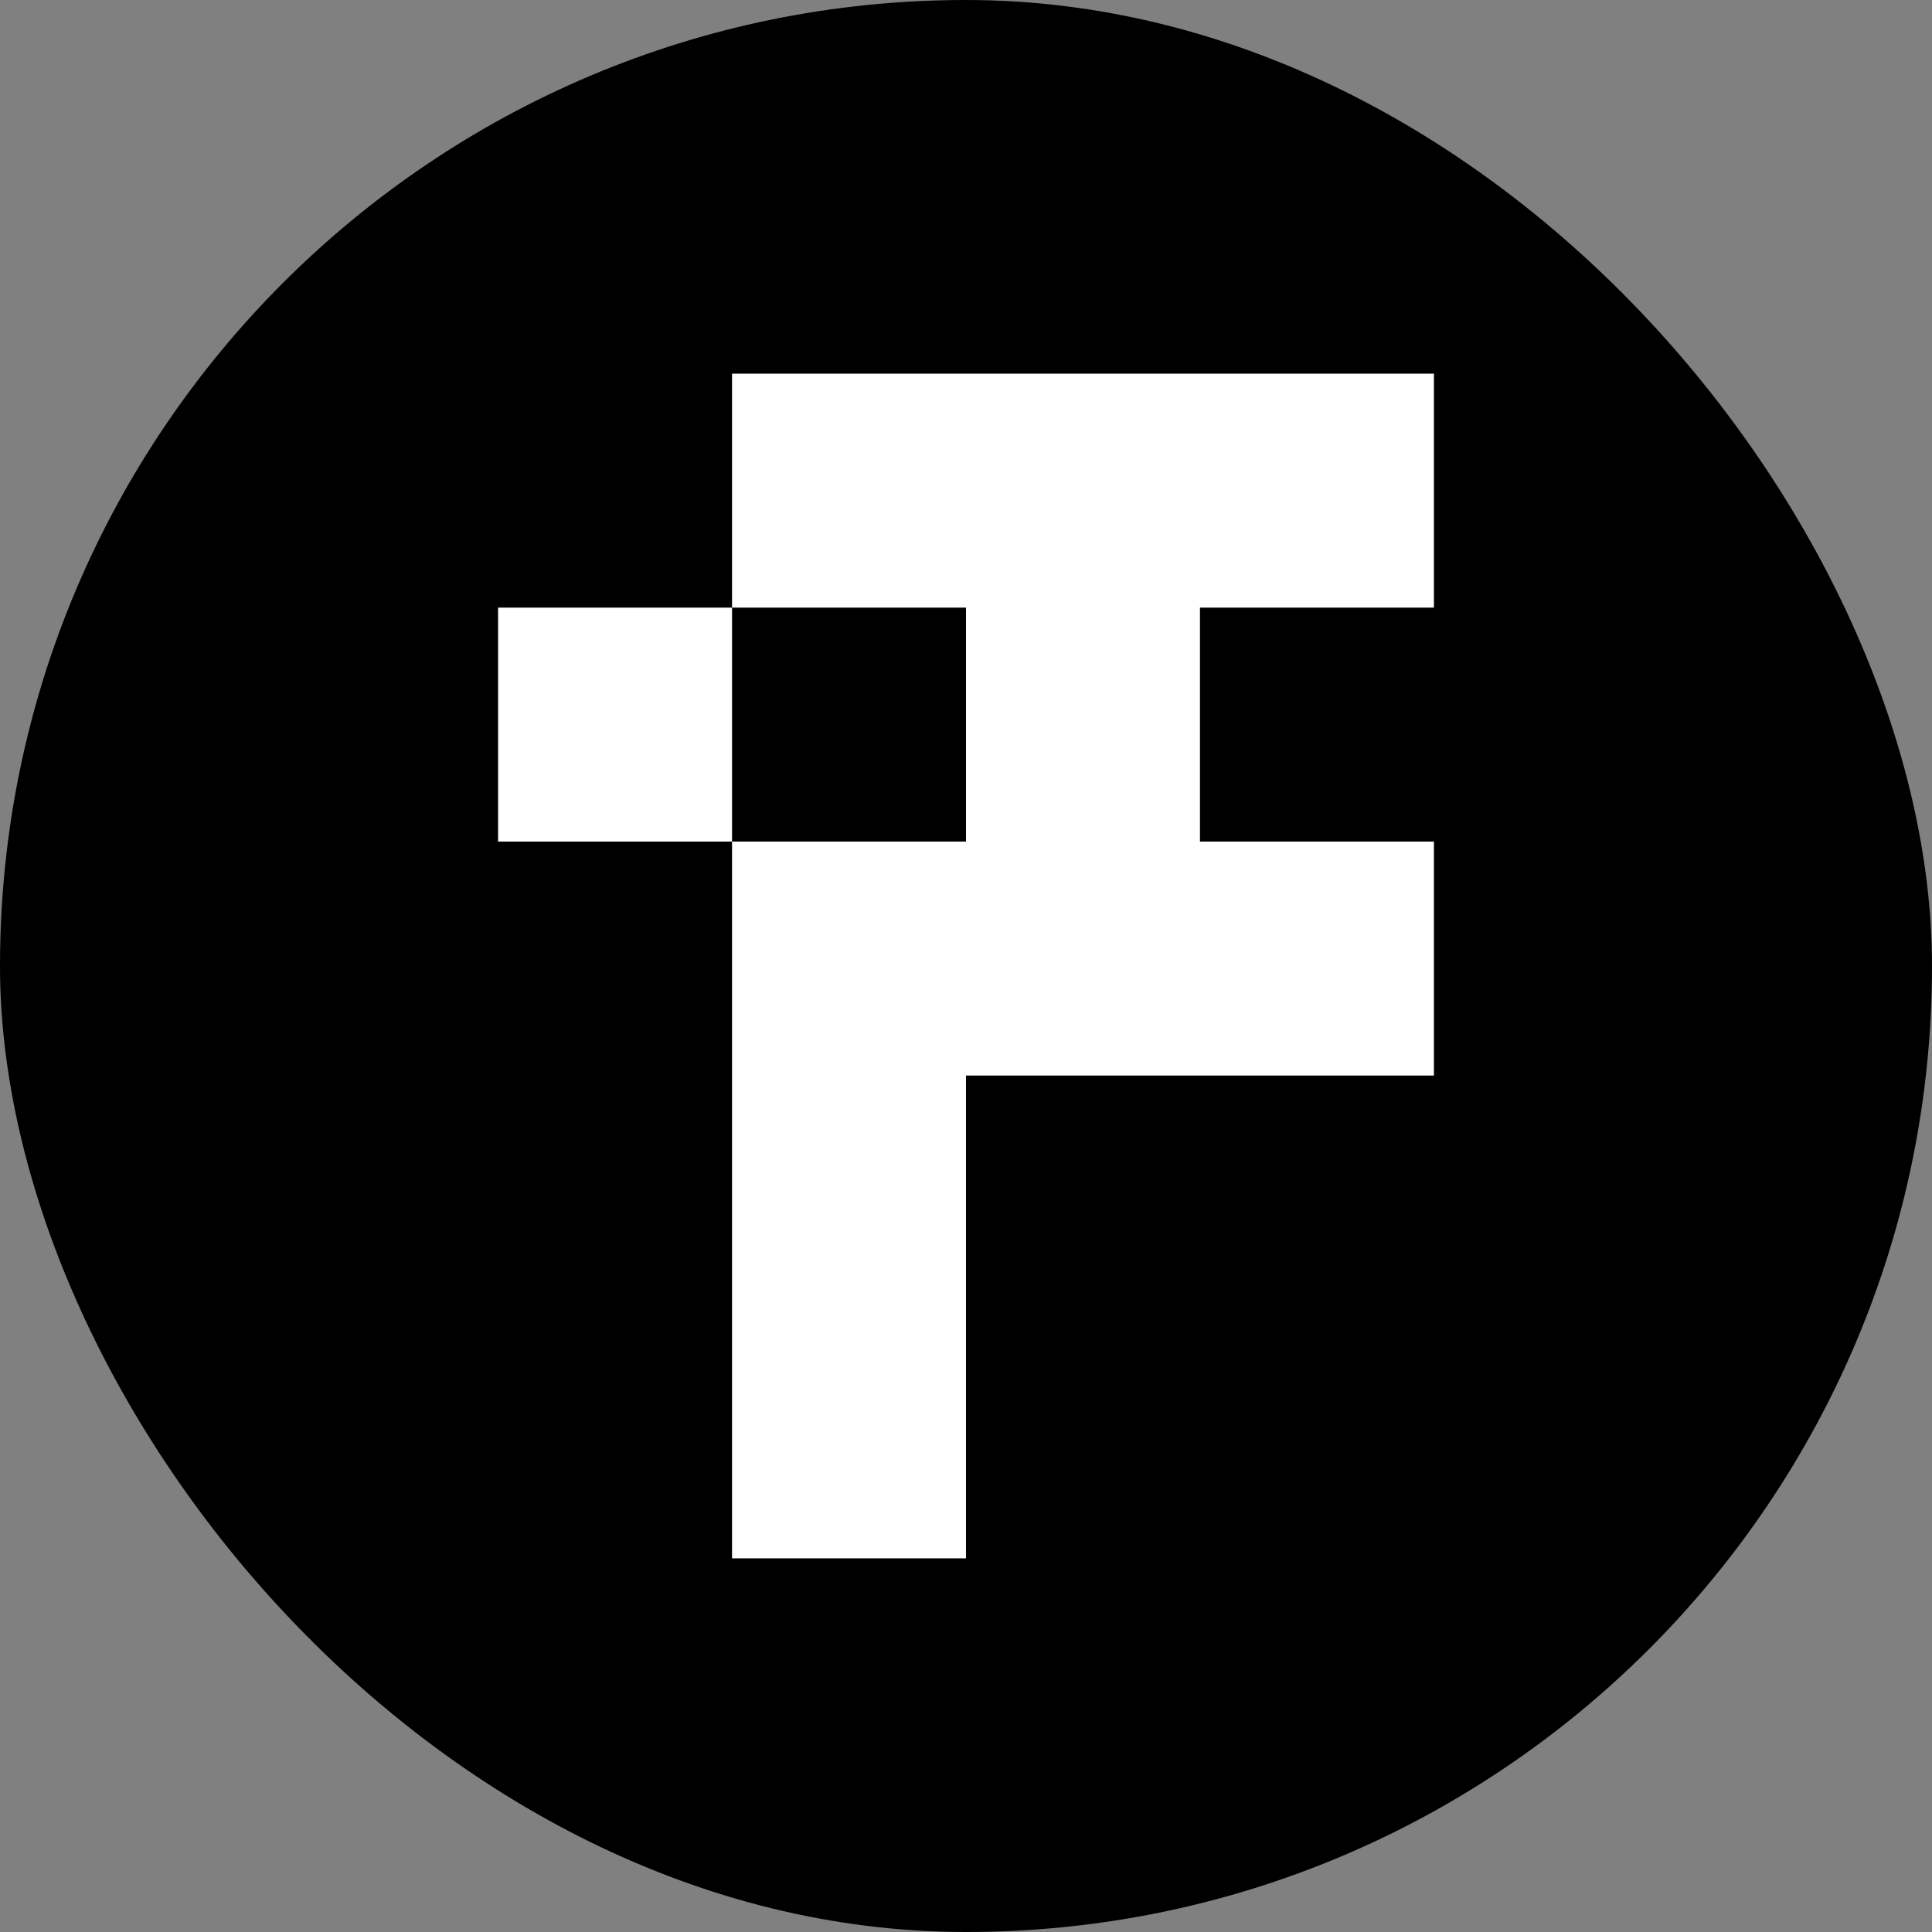 <?xml version="1.0" encoding="UTF-8"?>
<svg id="Layer_1" data-name="Layer 1" xmlns="http://www.w3.org/2000/svg" viewBox="0 0 3000 3000">
  <rect x="0" y="0" width="3000" height="3000" fill="#808080" stroke="none"/>
  <defs>
    <style>
      .cls-1, .cls-2 {
        stroke-width: 0px;
      }

      .cls-2 {
        fill: #fff;
      }
    </style>
  </defs>
  <rect class="cls-1" x="0" y="0" width="3000" height="3000" rx="1500" ry="1500"/>
  <g>
    <rect class="cls-2" x="773.42" y="943.52" width="363.29" height="363.29"/>
    <polygon class="cls-2" points="2226.58 943.52 2226.58 580.23 1136.71 580.23 1136.71 943.52 1500 943.52 1500 1306.81 1136.71 1306.81 1136.71 2419.77 1500 2419.77 1500 1670.1 2226.58 1670.1 2226.58 1306.81 1863.29 1306.81 1863.29 943.52 2226.58 943.52"/>
  </g>
</svg>